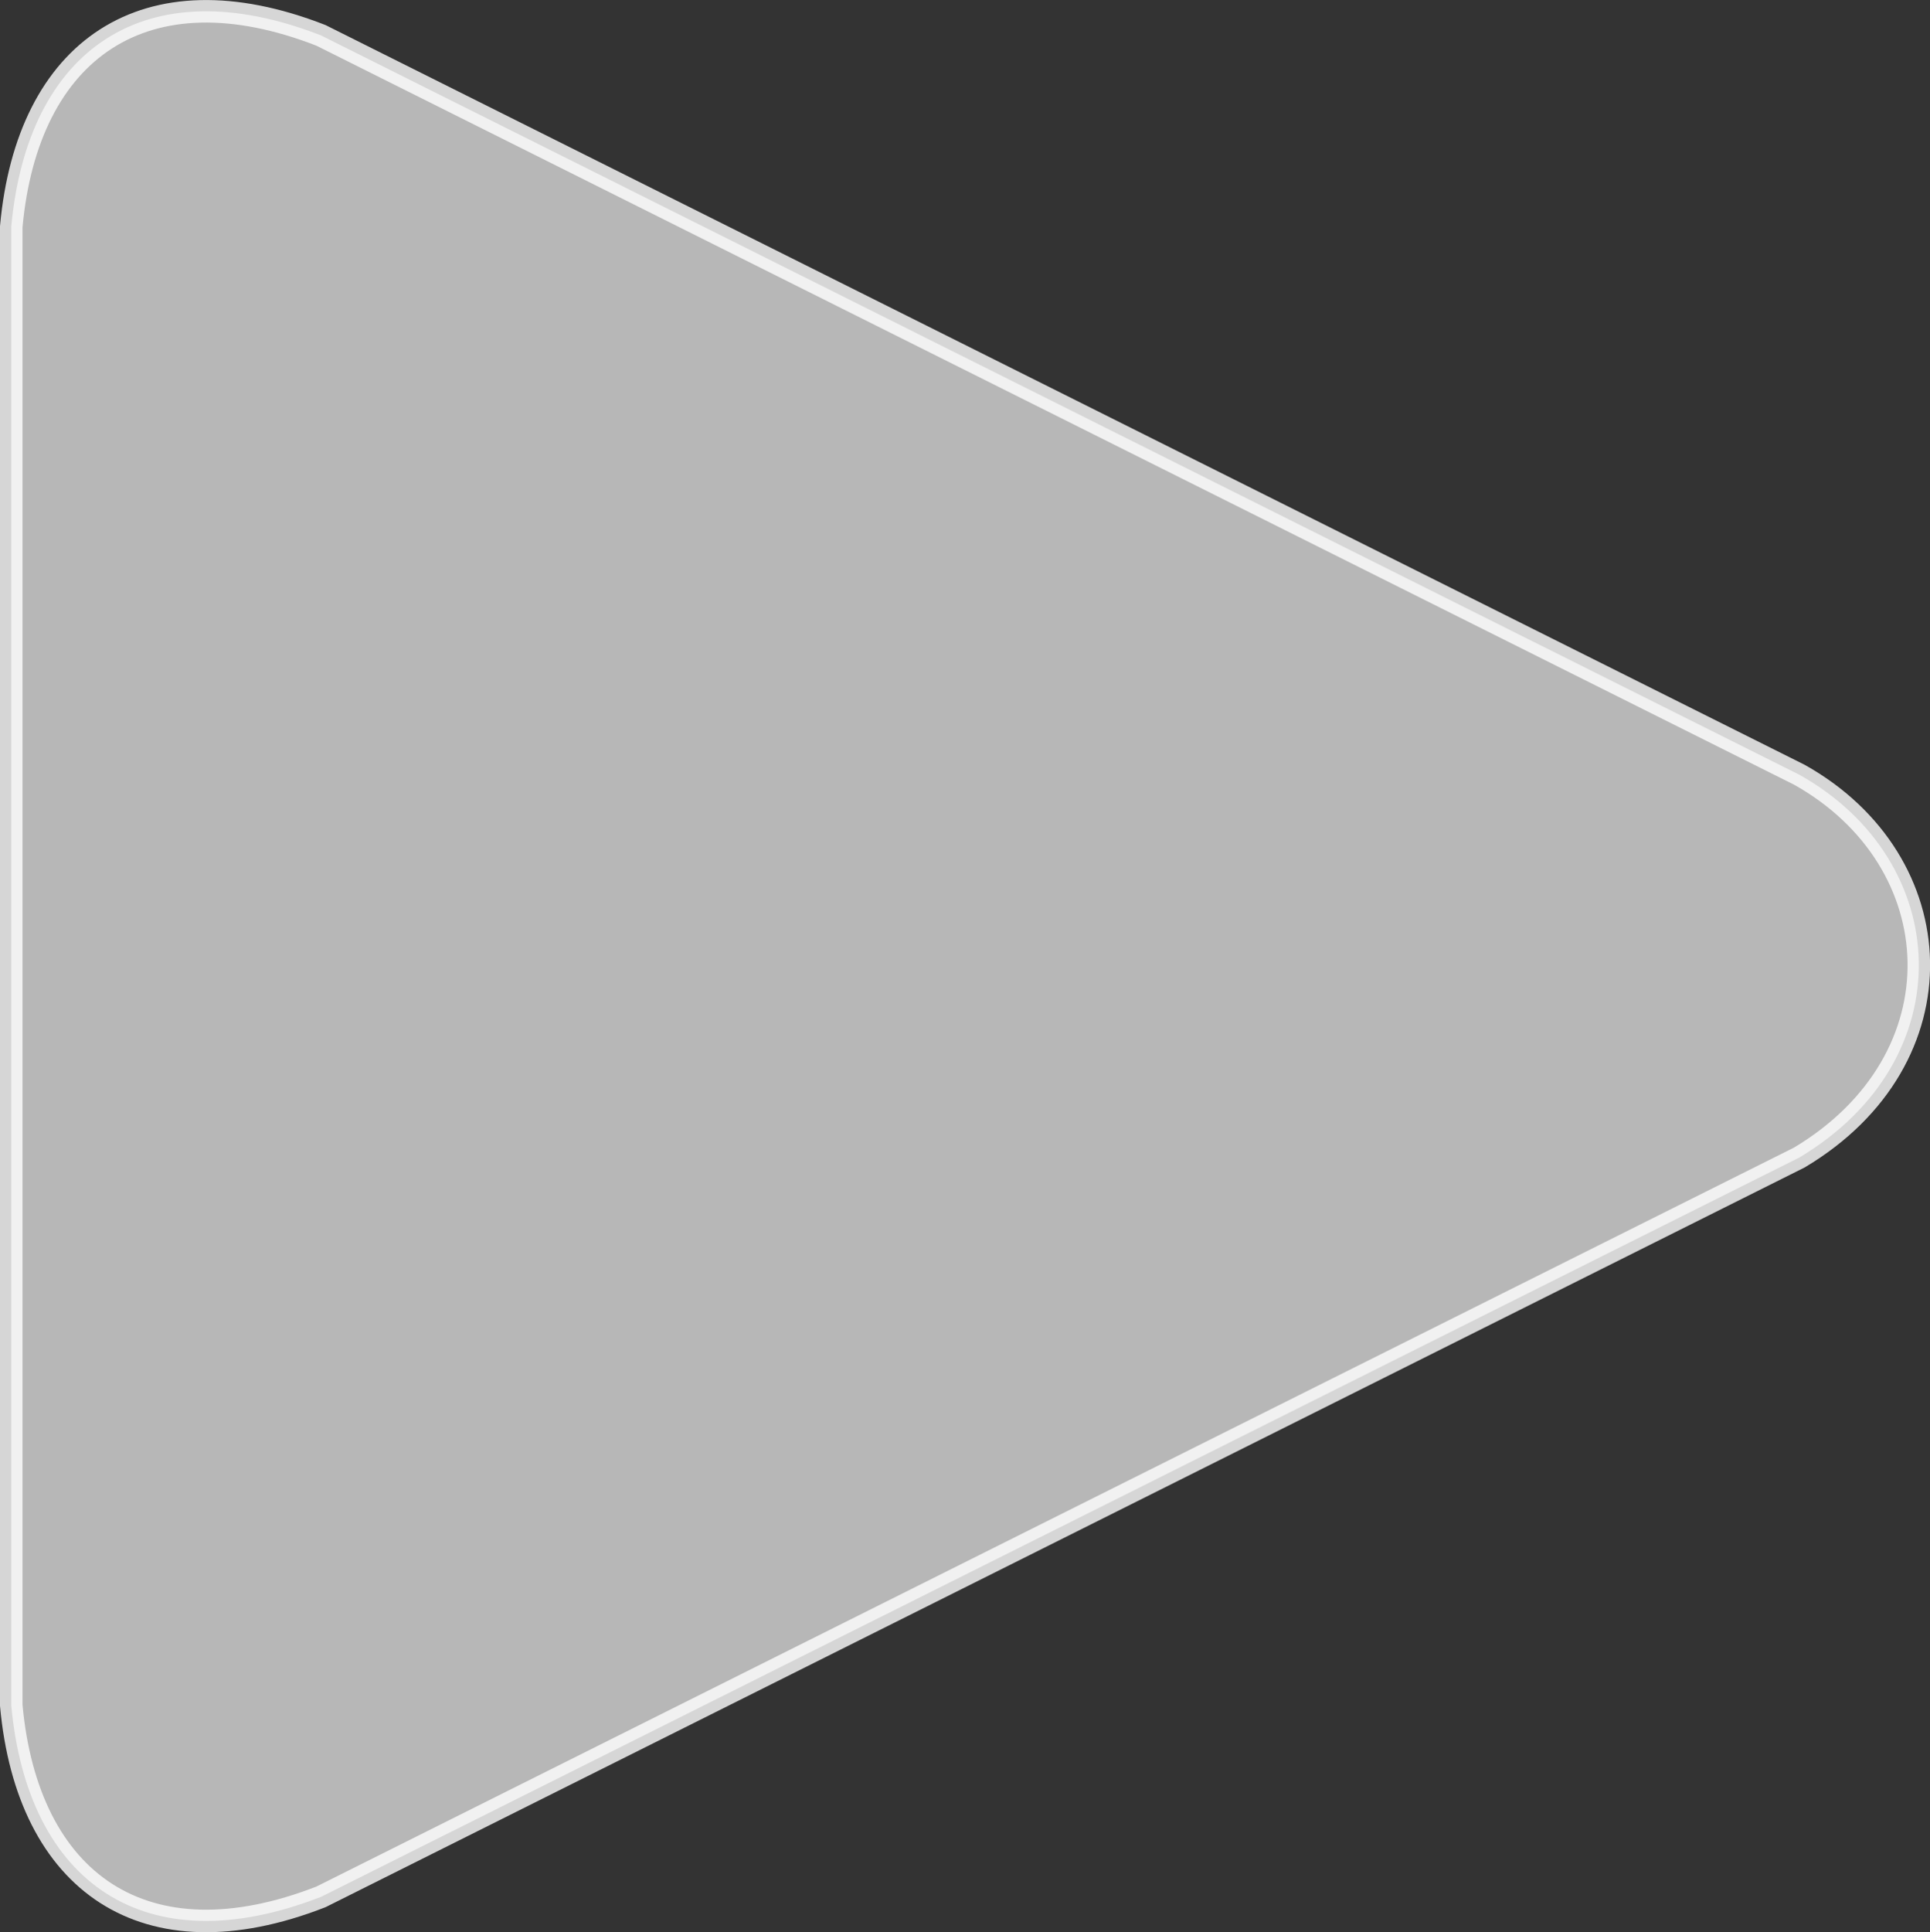 <?xml version="1.0" encoding="utf-8"?>
<!-- Generator: Adobe Illustrator 24.2.3, SVG Export Plug-In . SVG Version: 6.00 Build 0)  -->
<svg version="1.1" id="play-icon" xmlns="http://www.w3.org/2000/svg" xmlns:xlink="http://www.w3.org/1999/xlink" x="0px" y="0px"
	 viewBox="0 0 85.69 85.77" enable-background="new 0 0 85.69 85.77" xml:space="preserve">
<rect x="0" y="0" width="85.69" height="85.77" fill="#333333" stroke="none"/>
<path opacity="0.8" fill-rule="evenodd" clip-rule="evenodd" fill="#D8D8D8" stroke="#FFFFFF" d="M79.89,51.38L14.25,84.2
	C6.43,87.25,1.22,83.57,0.5,75.7c0,0,0-32.82,0-32.82l0-32.82C1.22,2.2,6.43-1.48,14.25,1.57l65.64,32.82
	C86.73,38.22,87.19,47.02,79.89,51.38z"/>
</svg>
